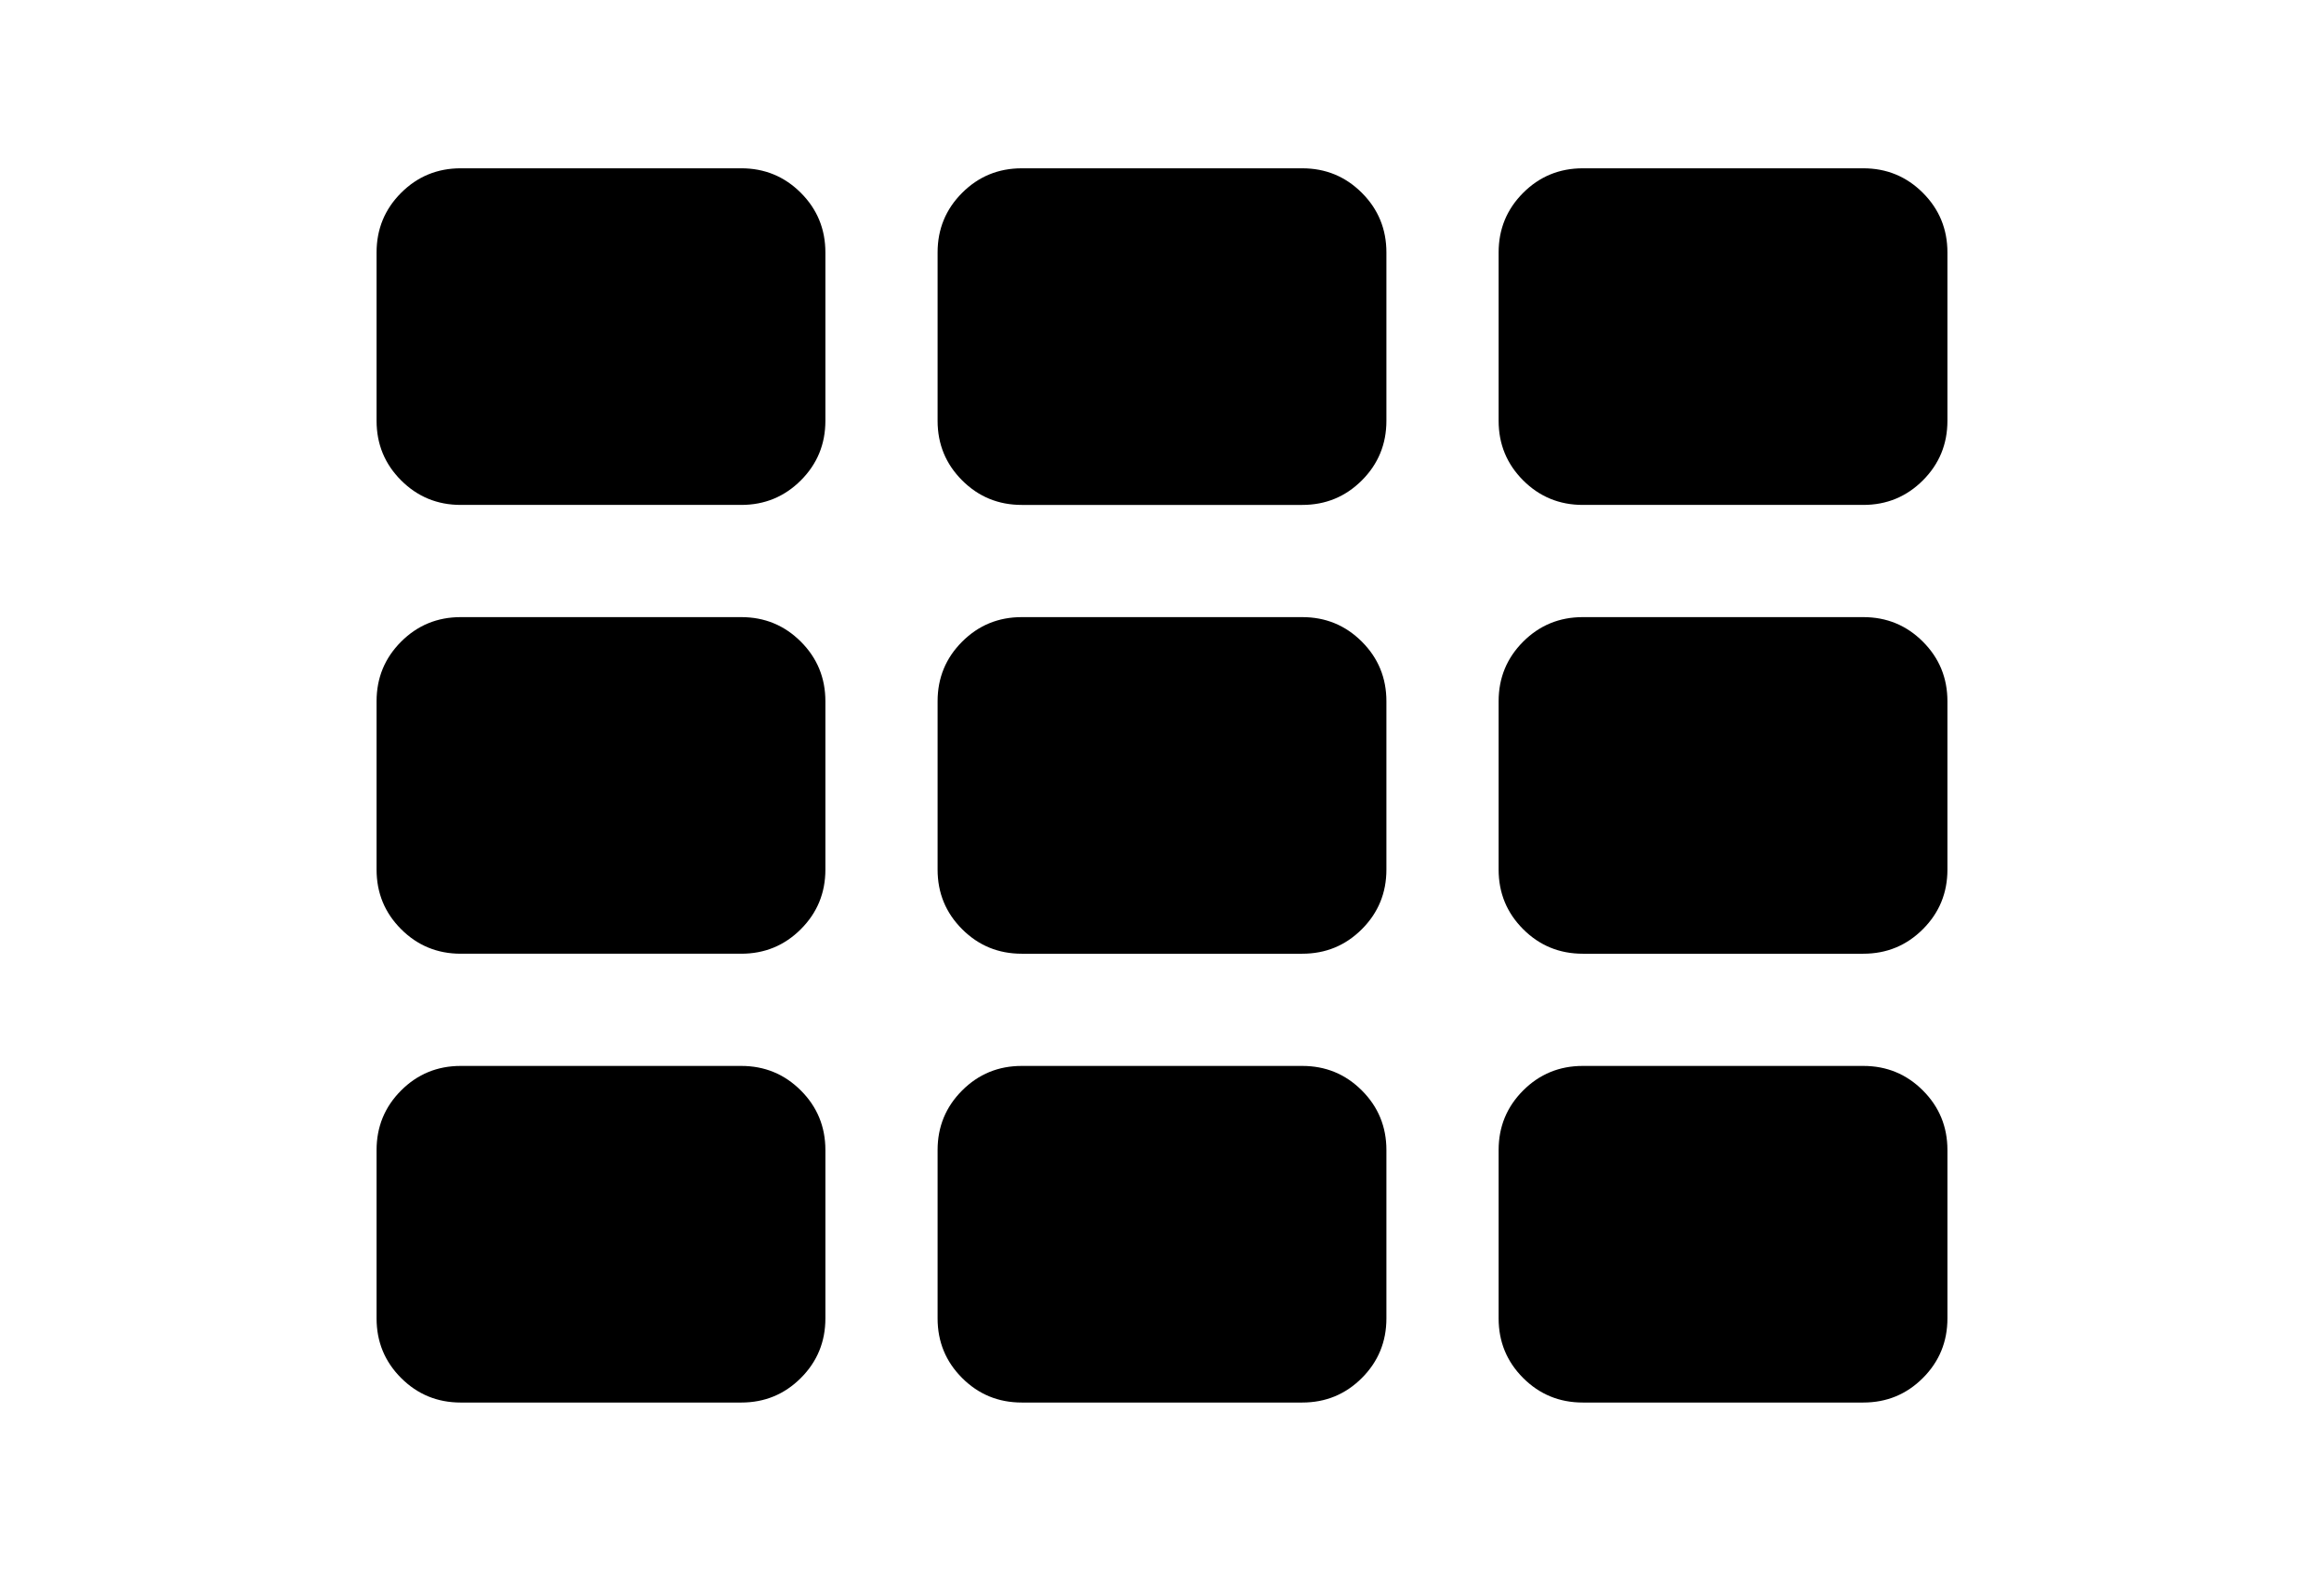 <?xml version="1.0" encoding="utf-8"?>
<!-- Generator: Adobe Illustrator 16.0.4, SVG Export Plug-In . SVG Version: 6.00 Build 0)  -->
<!DOCTYPE svg PUBLIC "-//W3C//DTD SVG 1.1//EN" "http://www.w3.org/Graphics/SVG/1.1/DTD/svg11.dtd">
<svg version="1.1" id="Capa_1" xmlns="http://www.w3.org/2000/svg" xmlns:xlink="http://www.w3.org/1999/xlink" x="0px" y="0px"
	 width="216px" height="146px" viewBox="0 0 216 146" enable-background="new 0 0 216 146" xml:space="preserve">
<g>
	<path d="M121.035,99.072H94.964c-2.173,0-4.019,0.76-5.54,2.281c-1.521,1.521-2.281,3.367-2.281,5.539v15.645
		c0,2.172,0.76,4.02,2.281,5.54c1.52,1.521,3.367,2.28,5.54,2.28h26.071c2.174,0,4.02-0.76,5.541-2.28
		c1.52-1.521,2.281-3.368,2.281-5.54v-15.645c0-2.172-0.76-4.019-2.281-5.539S123.209,99.072,121.035,99.072z"/>
	<path d="M68.893,99.072H42.821c-2.172,0-4.019,0.76-5.54,2.281C35.76,102.874,35,104.721,35,106.893v15.645
		c0,2.172,0.76,4.02,2.281,5.54c1.521,1.521,3.368,2.28,5.54,2.28h26.072c2.172,0,4.019-0.76,5.54-2.28s2.281-3.368,2.281-5.54
		v-15.645c0-2.172-0.76-4.019-2.281-5.539S71.065,99.072,68.893,99.072z"/>
	<path d="M68.893,15.642H42.821c-2.172,0-4.019,0.76-5.54,2.281C35.76,19.444,35,21.291,35,23.463v15.644
		c0,2.173,0.76,4.021,2.281,5.541c1.521,1.52,3.368,2.281,5.54,2.281h26.072c2.172,0,4.019-0.761,5.54-2.281s2.281-3.367,2.281-5.54
		V23.464c0-2.172-0.76-4.019-2.281-5.541C72.912,16.403,71.065,15.642,68.893,15.642z"/>
	<path d="M121.035,57.358H94.964c-2.173,0-4.019,0.76-5.54,2.281s-2.281,3.367-2.281,5.54v15.644c0,2.173,0.76,4.019,2.281,5.539
		c1.52,1.521,3.367,2.281,5.54,2.281h26.071c2.174,0,4.02-0.76,5.541-2.281c1.52-1.52,2.281-3.366,2.281-5.539V65.179
		c0-2.173-0.76-4.02-2.281-5.54S123.209,57.358,121.035,57.358z"/>
	<path d="M68.893,57.358H42.821c-2.172,0-4.019,0.76-5.54,2.281C35.76,61.159,35,63.006,35,65.179v15.644
		c0,2.173,0.76,4.019,2.281,5.539c1.521,1.521,3.368,2.281,5.54,2.281h26.072c2.172,0,4.019-0.76,5.54-2.281
		c1.521-1.52,2.281-3.366,2.281-5.539V65.179c0-2.173-0.76-4.02-2.281-5.54S71.065,57.358,68.893,57.358z"/>
	<path d="M178.719,17.924c-1.521-1.52-3.367-2.281-5.539-2.281h-26.072c-2.172,0-4.02,0.76-5.541,2.281
		c-1.52,1.521-2.28,3.368-2.28,5.54v15.644c0,2.173,0.76,4.019,2.28,5.54c1.521,1.52,3.369,2.281,5.541,2.281h26.072
		c2.172,0,4.018-0.761,5.539-2.281S181,41.281,181,39.108V23.464C181,21.292,180.24,19.445,178.719,17.924z"/>
	<path d="M121.035,15.643H94.964c-2.173,0-4.019,0.76-5.54,2.281s-2.281,3.368-2.281,5.54v15.644c0,2.173,0.76,4.019,2.281,5.54
		c1.52,1.52,3.367,2.281,5.54,2.281h26.071c2.174,0,4.02-0.76,5.541-2.281c1.52-1.52,2.281-3.367,2.281-5.54V23.464
		c0-2.172-0.76-4.019-2.281-5.54C125.055,16.404,123.209,15.643,121.035,15.643z"/>
	<path d="M173.18,57.358h-26.072c-2.172,0-4.02,0.76-5.541,2.281c-1.52,1.521-2.28,3.367-2.28,5.54v15.644
		c0,2.173,0.76,4.019,2.28,5.539c1.521,1.521,3.369,2.281,5.541,2.281h26.072c2.172,0,4.019-0.76,5.539-2.281
		c1.521-1.52,2.281-3.366,2.281-5.539V65.179c0-2.173-0.76-4.02-2.281-5.54C177.198,58.118,175.352,57.358,173.18,57.358z"/>
	<path d="M173.18,99.072h-26.072c-2.172,0-4.02,0.76-5.541,2.281c-1.52,1.521-2.28,3.367-2.28,5.539v15.645
		c0,2.172,0.76,4.02,2.28,5.54c1.521,1.521,3.369,2.28,5.541,2.28h26.072c2.172,0,4.019-0.76,5.539-2.28
		c1.521-1.521,2.281-3.368,2.281-5.54v-15.645c0-2.172-0.76-4.019-2.281-5.539C177.198,99.833,175.352,99.072,173.18,99.072z"/>
</g>
</svg>
